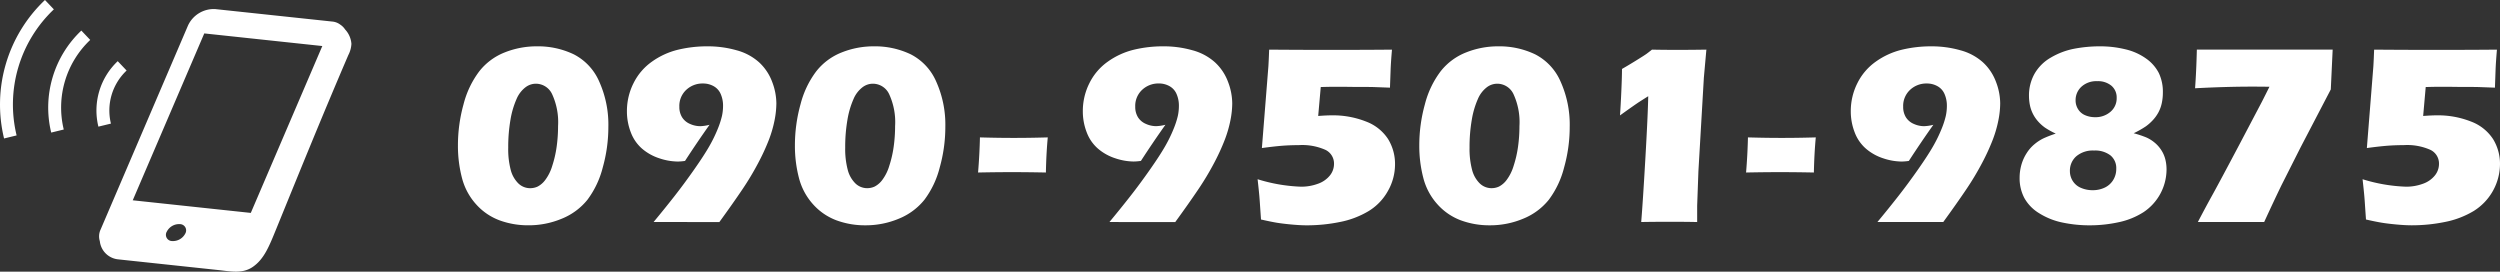 <svg data-name="レイヤー 1" xmlns="http://www.w3.org/2000/svg" width="401.901" height="43.669" viewBox="0 0 401.901 43.669"><rect x="0" y="0" width="401.901" height="43.669" fill="#333333" stroke="none"/><path d="M55.474 4.73a2.679 2.679 0 00-.819-.8l-.019-.03.016.023a2.478 2.478 0 00-1.229-.457L34.581 1.459A4.569 4.569 0 0030.224 4.1L16.178 36.891a2.593 2.593 0 00-.131 1.874A3.294 3.294 0 0019 41.694l.741.079 4.14.442 11.236 1.2c1.943.207 3.842.64 5.508-.5 1.848-1.265 2.658-3.356 3.785-6.116 4.224-10.35 7.182-17.671 11.584-27.941a4.369 4.369 0 00.5-1.815 3.8 3.8 0 00-1.02-2.313zM29.789 37.541a2.235 2.235 0 01-2.112 1.211 1 1 0 01-.864-1.512 2.224 2.224 0 012.1-1.21 1.009 1.009 0 01.876 1.511zm10.529-3.314L21.34 32.2l11.5-26.828L51.815 7.4zM8.659 1.505L7.23 0A23.145 23.145 0 00.654 22.26l2.017-.491A21.072 21.072 0 018.659 1.505zm-.21 10.957a17.029 17.029 0 00-.216 8.851l2.016-.493a14.96 14.96 0 014.256-14.4l-1.429-1.505a17.006 17.006 0 00-4.627 7.547zm9.492 2.804a8.846 8.846 0 012.414-3.926l-1.428-1.506a10.9 10.9 0 00-3.109 10.525l2.016-.49a8.841 8.841 0 01.107-4.603zm68.386-7.818a13.3 13.3 0 015.9 1.279 8.863 8.863 0 014.1 4.376A16.852 16.852 0 0197.8 20.4a24.091 24.091 0 01-.9 6.518 14.647 14.647 0 01-2.457 5.188 10.164 10.164 0 01-4.092 3.036 13.733 13.733 0 01-5.422 1.076 13.241 13.241 0 01-4.609-.792 9.482 9.482 0 01-3.777-2.578 10.011 10.011 0 01-2.274-4.234 20.273 20.273 0 01-.65-5.229 24.611 24.611 0 01.9-6.62 14.88 14.88 0 012.529-5.3 9.731 9.731 0 014.081-3.035 13.833 13.833 0 015.198-.982zm-.142 6.01a2.751 2.751 0 00-1.7.569 4.658 4.658 0 00-1.442 1.888 13.846 13.846 0 00-.975 3.31 25.736 25.736 0 00-.365 4.508A13.13 13.13 0 0082.1 27.3a4.7 4.7 0 001.228 2.183 2.717 2.717 0 001.919.771 2.835 2.835 0 001.188-.264 3.606 3.606 0 001.218-1.056 7.222 7.222 0 001.127-2.274 17.623 17.623 0 00.711-3.1 23.9 23.9 0 00.223-3.28 10.75 10.75 0 00-.954-5.137 2.884 2.884 0 00-2.575-1.685zm18.885 22.235q1.787-2.152 3.36-4.162t3.168-4.285q1.594-2.274 2.427-3.736a22.284 22.284 0 001.35-2.762 13.738 13.738 0 00.69-2.112 7.7 7.7 0 00.173-1.6 4.661 4.661 0 00-.376-1.919 2.623 2.623 0 00-1.147-1.269 3.469 3.469 0 00-1.706-.426 3.816 3.816 0 00-2.69 1.025 3.52 3.52 0 00-1.107 2.711 3.153 3.153 0 00.427 1.675 2.743 2.743 0 001.259 1.076 4.051 4.051 0 001.685.376 6.982 6.982 0 001.482-.223q-1.948 2.741-3.939 5.807a8.252 8.252 0 01-1.178.1 9.525 9.525 0 01-2.914-.508 8.08 8.08 0 01-2.782-1.533 6.468 6.468 0 01-1.837-2.64 9.271 9.271 0 01-.63-3.4 9.945 9.945 0 011.056-4.508 9.261 9.261 0 012.959-3.465 12.141 12.141 0 014.142-1.909 20.028 20.028 0 014.843-.558 16.789 16.789 0 014.609.629 8.815 8.815 0 013.625 1.929 8.092 8.092 0 012.1 3.117 9.852 9.852 0 01.69 3.5 14.392 14.392 0 01-.284 2.68 19.187 19.187 0 01-.9 3.128 34.75 34.75 0 01-1.725 3.749 44.943 44.943 0 01-2.589 4.315q-1.492 2.214-3.665 5.2zM140.5 7.448a13.3 13.3 0 015.9 1.279 8.868 8.868 0 014.1 4.376 16.852 16.852 0 011.472 7.3 24.053 24.053 0 01-.9 6.518 14.613 14.613 0 01-2.457 5.188 10.153 10.153 0 01-4.091 3.036 13.733 13.733 0 01-5.422 1.076 13.241 13.241 0 01-4.609-.792 9.482 9.482 0 01-3.777-2.578 10.011 10.011 0 01-2.274-4.234 20.317 20.317 0 01-.65-5.229 24.572 24.572 0 01.9-6.62 14.863 14.863 0 012.528-5.3 9.731 9.731 0 014.081-3.035 13.834 13.834 0 015.199-.985zm-.143 6.01a2.753 2.753 0 00-1.7.569 4.666 4.666 0 00-1.442 1.888 13.846 13.846 0 00-.975 3.31 25.833 25.833 0 00-.365 4.508 13.13 13.13 0 00.406 3.564 4.706 4.706 0 001.228 2.183 2.719 2.719 0 001.919.771 2.832 2.832 0 001.188-.264 3.617 3.617 0 001.219-1.056 7.244 7.244 0 001.127-2.274 17.622 17.622 0 00.71-3.1 23.9 23.9 0 00.224-3.28 10.736 10.736 0 00-.955-5.137 2.884 2.884 0 00-2.58-1.682zm16.878 14.275q.243-2.955.3-5.645 2.883.082 5.442.082 2.6 0 5.462-.082-.244 2.63-.3 5.645-2.883-.06-5.462-.06t-5.442.06zm21.118 7.96q1.786-2.152 3.361-4.162t3.167-4.285q1.594-2.274 2.427-3.736a22.284 22.284 0 001.35-2.762 13.761 13.761 0 00.691-2.112 7.7 7.7 0 00.172-1.6 4.677 4.677 0 00-.375-1.919A2.625 2.625 0 00188 13.844a3.468 3.468 0 00-1.7-.426 3.818 3.818 0 00-2.691 1.025 3.52 3.52 0 00-1.107 2.711 3.153 3.153 0 00.427 1.675 2.743 2.743 0 001.259 1.076 4.054 4.054 0 001.685.376 6.982 6.982 0 001.482-.223q-1.949 2.741-3.939 5.807a8.252 8.252 0 01-1.178.1 9.53 9.53 0 01-2.914-.508 8.066 8.066 0 01-2.781-1.533 6.47 6.47 0 01-1.838-2.64 9.271 9.271 0 01-.63-3.4 9.945 9.945 0 011.056-4.508 9.261 9.261 0 012.955-3.462 12.15 12.15 0 014.142-1.909 20.028 20.028 0 014.843-.558 16.8 16.8 0 014.61.629 8.817 8.817 0 013.624 1.929 8.081 8.081 0 012.1 3.117 9.852 9.852 0 01.69 3.5 14.307 14.307 0 01-.284 2.68 19.087 19.087 0 01-.9 3.128 34.53 34.53 0 01-1.715 3.746A44.943 44.943 0 01192.6 30.5q-1.493 2.214-3.666 5.2zm24.367-.406l-.142-2.044q-.061-.993-.132-1.8t-.274-2.631a26.468 26.468 0 006.965 1.2 7.7 7.7 0 002.731-.469 4.265 4.265 0 001.919-1.324 2.967 2.967 0 00.67-1.873 2.437 2.437 0 00-1.371-2.251 9.188 9.188 0 00-4.294-.764q-1.3 0-2.549.091t-3.381.376l1.044-13.118q.061-.974.124-2.7 5.094.041 9.8.04 5.969 0 9.945-.04-.183 2.112-.223 3.35l-.1 2.762-2.7-.1-1.259-.02h-1.97q-1.258-.021-3.127-.02-.63 0-2.071.04l-.411 4.65q1.361-.1 2.113-.1a14.459 14.459 0 015.586 1 7.259 7.259 0 013.535 2.812 7.613 7.613 0 011.117 4.082 8.626 8.626 0 01-1.137 4.254 8.727 8.727 0 01-3.117 3.249 14.287 14.287 0 01-4.59 1.746 26.4 26.4 0 01-5.35.538q-1.037 0-2.457-.132t-2.4-.294q-.971-.164-2.494-.51zm38.155-27.839a13.307 13.307 0 015.9 1.279 8.868 8.868 0 014.1 4.376 16.852 16.852 0 011.472 7.3 24.053 24.053 0 01-.9 6.518 14.613 14.613 0 01-2.457 5.188 10.153 10.153 0 01-4.091 3.036 13.74 13.74 0 01-5.422 1.076 13.247 13.247 0 01-4.61-.792 9.482 9.482 0 01-3.777-2.578 10.011 10.011 0 01-2.274-4.234 20.317 20.317 0 01-.65-5.229 24.612 24.612 0 01.9-6.62 14.863 14.863 0 012.528-5.3 9.734 9.734 0 014.082-3.035 13.829 13.829 0 015.199-.985zm-.142 6.01a2.756 2.756 0 00-1.706.569 4.666 4.666 0 00-1.442 1.888 13.8 13.8 0 00-.974 3.31 25.732 25.732 0 00-.366 4.508 13.17 13.17 0 00.406 3.564 4.707 4.707 0 001.229 2.183 2.717 2.717 0 001.919.771 2.835 2.835 0 001.188-.264 3.615 3.615 0 001.218-1.056 7.244 7.244 0 001.127-2.274 17.623 17.623 0 00.711-3.1 23.9 23.9 0 00.223-3.28 10.75 10.75 0 00-.954-5.137 2.885 2.885 0 00-2.579-1.682zm23.108 22.235q.261-3.147.666-10.173t.463-10.051q-.75.466-1.459.924t-3.081 2.162q.122-1.727.223-4.051t.1-3.421q1.033-.59 2.34-1.4t1.6-1.025q.294-.213.881-.68 1.81.041 4.169.04 2.238 0 4.575-.04l-.406 4.528-.875 15.026-.2 5.524v2.639q-1.725-.041-4.2-.04-2.886-.002-4.796.038zm16.859-7.96q.243-2.955.3-5.645 2.885.082 5.442.082 2.6 0 5.463-.082-.245 2.63-.305 5.645-2.883-.06-5.462-.06t-5.438.06zm21.113 7.96q1.787-2.152 3.36-4.162t3.168-4.285q1.594-2.274 2.427-3.736a22.284 22.284 0 001.35-2.762 13.738 13.738 0 00.69-2.112 7.635 7.635 0 00.173-1.6 4.661 4.661 0 00-.376-1.919 2.618 2.618 0 00-1.147-1.269 3.469 3.469 0 00-1.706-.426 3.818 3.818 0 00-2.69 1.025 3.52 3.52 0 00-1.107 2.711 3.153 3.153 0 00.427 1.675 2.743 2.743 0 001.259 1.076 4.051 4.051 0 001.685.376 6.982 6.982 0 001.482-.223q-1.948 2.741-3.939 5.807a8.252 8.252 0 01-1.178.1 9.525 9.525 0 01-2.914-.508A8.08 8.08 0 01300 23.926a6.468 6.468 0 01-1.837-2.64 9.271 9.271 0 01-.63-3.4 9.945 9.945 0 011.056-4.508 9.261 9.261 0 012.955-3.462 12.141 12.141 0 014.142-1.909 20.028 20.028 0 014.843-.558 16.8 16.8 0 014.61.629 8.817 8.817 0 013.624 1.929 8.081 8.081 0 012.1 3.117 9.852 9.852 0 01.69 3.5 14.392 14.392 0 01-.284 2.68 19.187 19.187 0 01-.9 3.128 34.75 34.75 0 01-1.716 3.746 44.943 44.943 0 01-2.589 4.315q-1.493 2.214-3.665 5.2zm28.672-14.214a12.842 12.842 0 01-1.736-.964 6.738 6.738 0 01-1.077-.965 5.61 5.61 0 01-1.35-2.68 7.631 7.631 0 01-.142-1.462 7.114 7.114 0 01.893-3.554 7.036 7.036 0 012.64-2.609 11.726 11.726 0 013.736-1.411 21.883 21.883 0 014.183-.386 16.934 16.934 0 014.041.477 9.4 9.4 0 013.341 1.492 6.447 6.447 0 012.04 2.326 6.979 6.979 0 01.65 3.137 8.086 8.086 0 01-.172 1.685 5.613 5.613 0 01-.538 1.493 6.026 6.026 0 01-.894 1.248 7.554 7.554 0 01-1.117.995 15.277 15.277 0 01-1.969 1.117 17.534 17.534 0 011.99.66 5.664 5.664 0 011.33.812 5.251 5.251 0 011.1 1.219 4.959 4.959 0 01.66 1.492 6.7 6.7 0 01.2 1.665 8.275 8.275 0 01-3.706 6.844 11.927 11.927 0 01-3.99 1.614 21.736 21.736 0 01-4.65.5 21.052 21.052 0 01-4.376-.446 11.293 11.293 0 01-3.746-1.493 6.64 6.64 0 01-2.4-2.467 6.8 6.8 0 01-.752-3.229 7.72 7.72 0 01.274-2.051 6.976 6.976 0 01.833-1.878 6.117 6.117 0 011.289-1.482 7.131 7.131 0 011.432-.934 17.84 17.84 0 011.983-.765zm6.153 2.721a4.108 4.108 0 00-2.853.924 3.063 3.063 0 00-1.026 2.386 2.928 2.928 0 00.457 1.584 2.857 2.857 0 001.32 1.107 4.659 4.659 0 001.878.375 4.446 4.446 0 001.919-.406 3.209 3.209 0 001.371-1.208 3.366 3.366 0 00.507-1.838 2.623 2.623 0 00-.944-2.152 4.04 4.04 0 00-2.629-.772zm.507-11.148a3.519 3.519 0 00-2.538.894 2.914 2.914 0 00-.934 2.193 2.627 2.627 0 00.406 1.421 2.451 2.451 0 001.137.965 3.957 3.957 0 001.584.314 3.642 3.642 0 002.477-.863 2.827 2.827 0 001-2.243 2.455 2.455 0 00-.842-1.95 3.371 3.371 0 00-2.29-.731zm16.184 22.641q1.2-2.3 2.335-4.349t4.364-8.151l3.594-6.829q.364-.711 1.217-2.418-1.785-.021-2.738-.021-4.244 0-9.219.264.2-2.691.285-6.213H375l-.3 6.4-4.862 9.324-3.087 6.118q-1.239 2.562-2.761 5.874zm27.027-.406l-.142-2.044q-.061-.993-.132-1.8t-.274-2.631a26.468 26.468 0 006.965 1.2 7.7 7.7 0 002.731-.469 4.259 4.259 0 001.919-1.324 2.967 2.967 0 00.67-1.873 2.437 2.437 0 00-1.371-2.251 9.186 9.186 0 00-4.294-.764q-1.3 0-2.549.091t-3.381.376l1.044-13.118q.062-.974.124-2.7 5.094.041 9.8.04 5.967 0 9.944-.04-.182 2.112-.223 3.35l-.1 2.762-2.7-.1-1.259-.02h-1.97q-1.259-.021-3.127-.02-.63 0-2.071.04l-.411 4.65q1.362-.1 2.113-.1a14.459 14.459 0 015.586 1 7.259 7.259 0 013.535 2.812 7.6 7.6 0 011.117 4.082 8.938 8.938 0 01-4.254 7.5 14.29 14.29 0 01-4.589 1.746 26.416 26.416 0 01-5.351.538q-1.035 0-2.457-.132t-2.4-.294q-.97-.161-2.493-.507z" fill="#fff"/></svg>